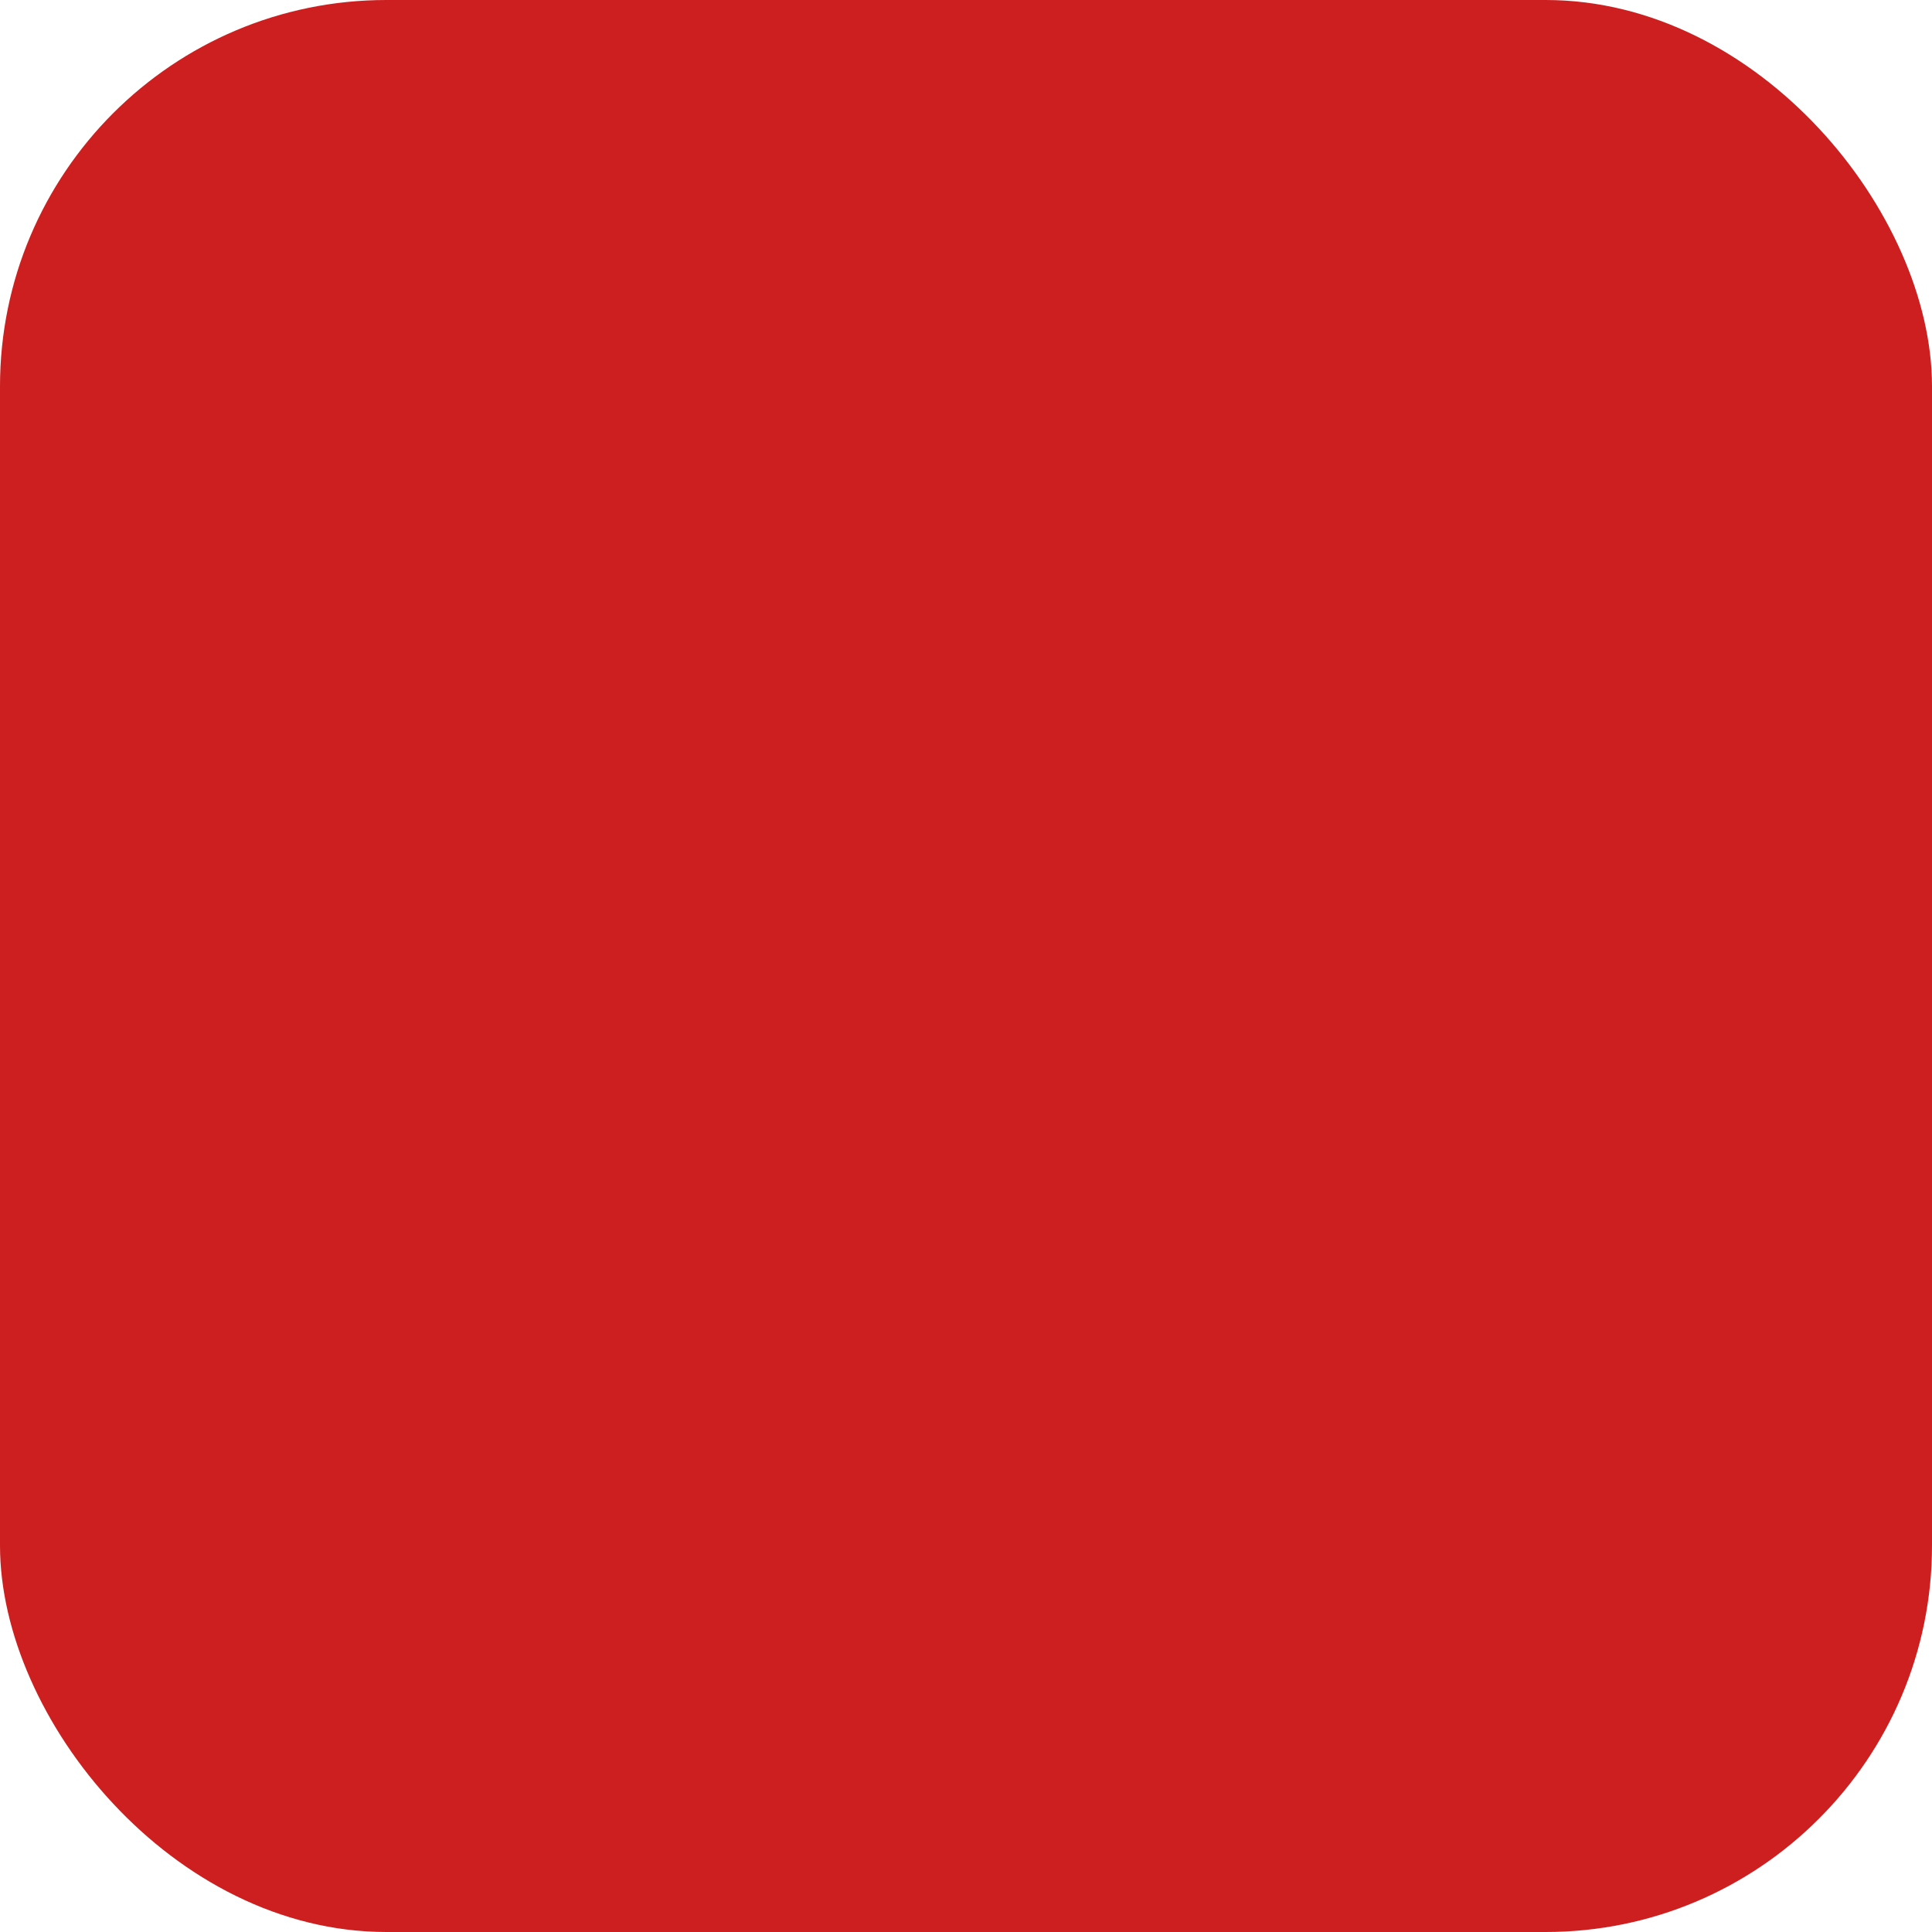 <?xml version="1.0" encoding="UTF-8"?> <svg xmlns="http://www.w3.org/2000/svg" viewBox="0 0 100 100" fill-rule="evenodd"><rect x="0" y="0" width="100" height="100" fill="#cd1f1f" rx="20" ry="20"></rect><g style="transform-origin: center center; transform: scale(0.7);"><path d="m37.531 54.102c2.301-0.004 4.57-0.559 6.609-1.625 0.176 0.285 0.406 0.531 0.672 0.727v0.004c0.785 0.57 1.824 0.645 2.684 0.195l2.504-1.316 2.5 1.312c0.859 0.457 1.902 0.379 2.684-0.195 0.27-0.195 0.496-0.441 0.672-0.723 6.242 3.273 13.938 1.5 18.113-4.18 4.176-5.676 3.574-13.555-1.414-18.531l-0.016-0.016-18.07-18.074 3.266 0.82c0.117 0.027 0.238 0.043 0.359 0.043 0.738 0 1.363-0.555 1.453-1.289 0.086-0.734-0.387-1.418-1.102-1.598l-2.746-0.684h-0.004c0.34-0.262 0.66-0.543 0.961-0.844 1.062-1.062 1.84-2.305 2.191-3.516 0.438-1.488 0.188-2.844-0.684-3.711-0.867-0.867-2.227-1.117-3.711-0.684v-0.004c-1.332 0.434-2.543 1.184-3.516 2.191-0.344 0.348-0.664 0.715-0.953 1.109-0.281-0.379-0.59-0.734-0.922-1.07-0.973-1.008-2.184-1.758-3.516-2.188-1.488-0.438-2.844-0.188-3.711 0.684-0.867 0.867-1.117 2.223-0.684 3.711 0.352 1.207 1.133 2.453 2.191 3.516 0.289 0.289 0.598 0.562 0.922 0.816l-2.707 0.672h-0.004c-0.762 0.215-1.215 0.996-1.023 1.766s0.957 1.246 1.734 1.078l3.269-0.812-18.074 18.066-0.016 0.016c-4.074 4.078-5.293 10.211-3.082 15.535 2.207 5.324 7.406 8.797 13.168 8.797zm15.992-8.133h0.004c-0.598 0.586-0.871 1.426-0.73 2.25l0.383 2.219-1.992-1.047h-0.004c-0.742-0.387-1.625-0.387-2.367 0l-1.992 1.047 0.383-2.219h-0.004c0.141-0.824-0.133-1.664-0.73-2.25l-1.609-1.562 2.227-0.324h-0.004c0.832-0.121 1.547-0.641 1.918-1.395l0.996-2.016 0.996 2.019c0.371 0.75 1.086 1.27 1.918 1.391l2.227 0.324zm20.273-6.125c0.004 4.238-2.359 8.121-6.125 10.066-3.766 1.949-8.301 1.629-11.758-0.82l-0.195-1.164 2.023-1.977 0.004 0.004c0.699-0.676 0.949-1.688 0.648-2.609-0.297-0.922-1.098-1.594-2.059-1.73l-2.344-0.344v0.004c1.531-2.129 3.441-3.957 5.625-5.402 3.367-2.199 7.266-3.441 11.281-3.594 1.875 2.074 2.906 4.773 2.898 7.566zm-22.336-32.547c0.016-0.516 0.359-1.633 1.547-2.82 1.219-1.219 2.367-1.547 2.852-1.547 0.078-0.004 0.152 0.008 0.223 0.039 0.148 0.219-0.023 1.602-1.504 3.086-1.48 1.484-2.867 1.656-3.078 1.508v0.004c-0.035-0.07-0.051-0.145-0.047-0.219 0.008-0.02 0.008-0.035 0.008-0.051zm-6.055-1.203c-1.484-1.484-1.656-2.867-1.508-3.078v-0.008c0.074-0.035 0.152-0.051 0.23-0.043 0.496 0 1.645 0.336 2.856 1.547 1.164 1.164 1.516 2.258 1.547 2.785v0.098c0.004 0.07-0.012 0.137-0.039 0.195-0.211 0.156-1.594-0.016-3.078-1.5zm4.586 5.273 18.227 18.223v-0.004c-3.652 0.512-7.144 1.824-10.227 3.848h-0.004c-2.168 1.434-4.094 3.199-5.707 5.238-0.43-0.871-1.312-1.422-2.281-1.422s-1.855 0.551-2.281 1.422c-1.613-2.039-3.543-3.809-5.715-5.242-3.082-2.023-6.578-3.336-10.227-3.848zm-20.891 20.91c4.019 0.152 7.922 1.395 11.289 3.598 2.184 1.441 4.09 3.273 5.625 5.398l-2.344 0.344c-0.961 0.133-1.762 0.805-2.062 1.727-0.301 0.926-0.047 1.938 0.648 2.609l2.023 1.977-0.195 1.164 0.004-0.004c-4.707 3.363-11.191 2.641-15.043-1.676-3.848-4.32-3.824-10.844 0.055-15.137zm46.113 31.434h-50.43c-2.352 0-4.262 1.906-4.266 4.258v2.84c0.004 1.887 1.246 3.551 3.055 4.09 10.484 3.043 18.562 11.43 21.215 22.02 0.457 1.812 2.086 3.082 3.953 3.082h2.531c1.867 0 3.5-1.273 3.953-3.086 2.644-10.59 10.719-18.973 21.195-22.008 1.812-0.543 3.055-2.207 3.059-4.094v-2.844c-0.004-2.352-1.914-4.258-4.266-4.258zm1.336 7.102c0 0.59-0.387 1.109-0.949 1.281-11.477 3.328-20.316 12.508-23.215 24.102-0.125 0.512-0.586 0.875-1.113 0.875h-2.531c-0.527 0-0.984-0.359-1.113-0.875-2.91-11.59-11.754-20.766-23.23-24.102-0.562-0.172-0.949-0.691-0.949-1.281v-2.844c0-0.738 0.598-1.336 1.336-1.336h50.43c0.738 0 1.336 0.598 1.336 1.336zm-20.719 2.023-2.512-0.375-1.121-2.273c-0.414-0.836-1.27-1.367-2.203-1.367s-1.789 0.531-2.203 1.367l-1.113 2.273-2.508 0.367c-0.926 0.133-1.695 0.777-1.984 1.668-0.293 0.891-0.051 1.867 0.617 2.519l1.812 1.77-0.43 2.496h0.004c-0.156 0.922 0.223 1.852 0.977 2.402 0.758 0.551 1.762 0.621 2.59 0.188l2.242-1.172 2.242 1.172h-0.004c0.828 0.434 1.832 0.363 2.59-0.188 0.754-0.551 1.133-1.48 0.977-2.402l-0.43-2.496 1.812-1.77h0.004c0.668-0.652 0.91-1.629 0.617-2.519-0.289-0.891-1.059-1.535-1.984-1.668zm-2.676 4.035c-0.578 0.562-0.844 1.375-0.707 2.172l0.309 1.797-1.613-0.848c-0.715-0.375-1.57-0.375-2.285 0l-1.617 0.848 0.309-1.797v0.004c0.137-0.801-0.129-1.613-0.707-2.176l-1.305-1.285 1.805-0.262c0.801-0.117 1.492-0.617 1.852-1.344l0.805-1.633 0.805 1.633c0.359 0.727 1.051 1.227 1.852 1.344l1.805 0.262z" fill="#e1b642" stroke-width="1" stroke="#e1b642"></path></g></svg> 